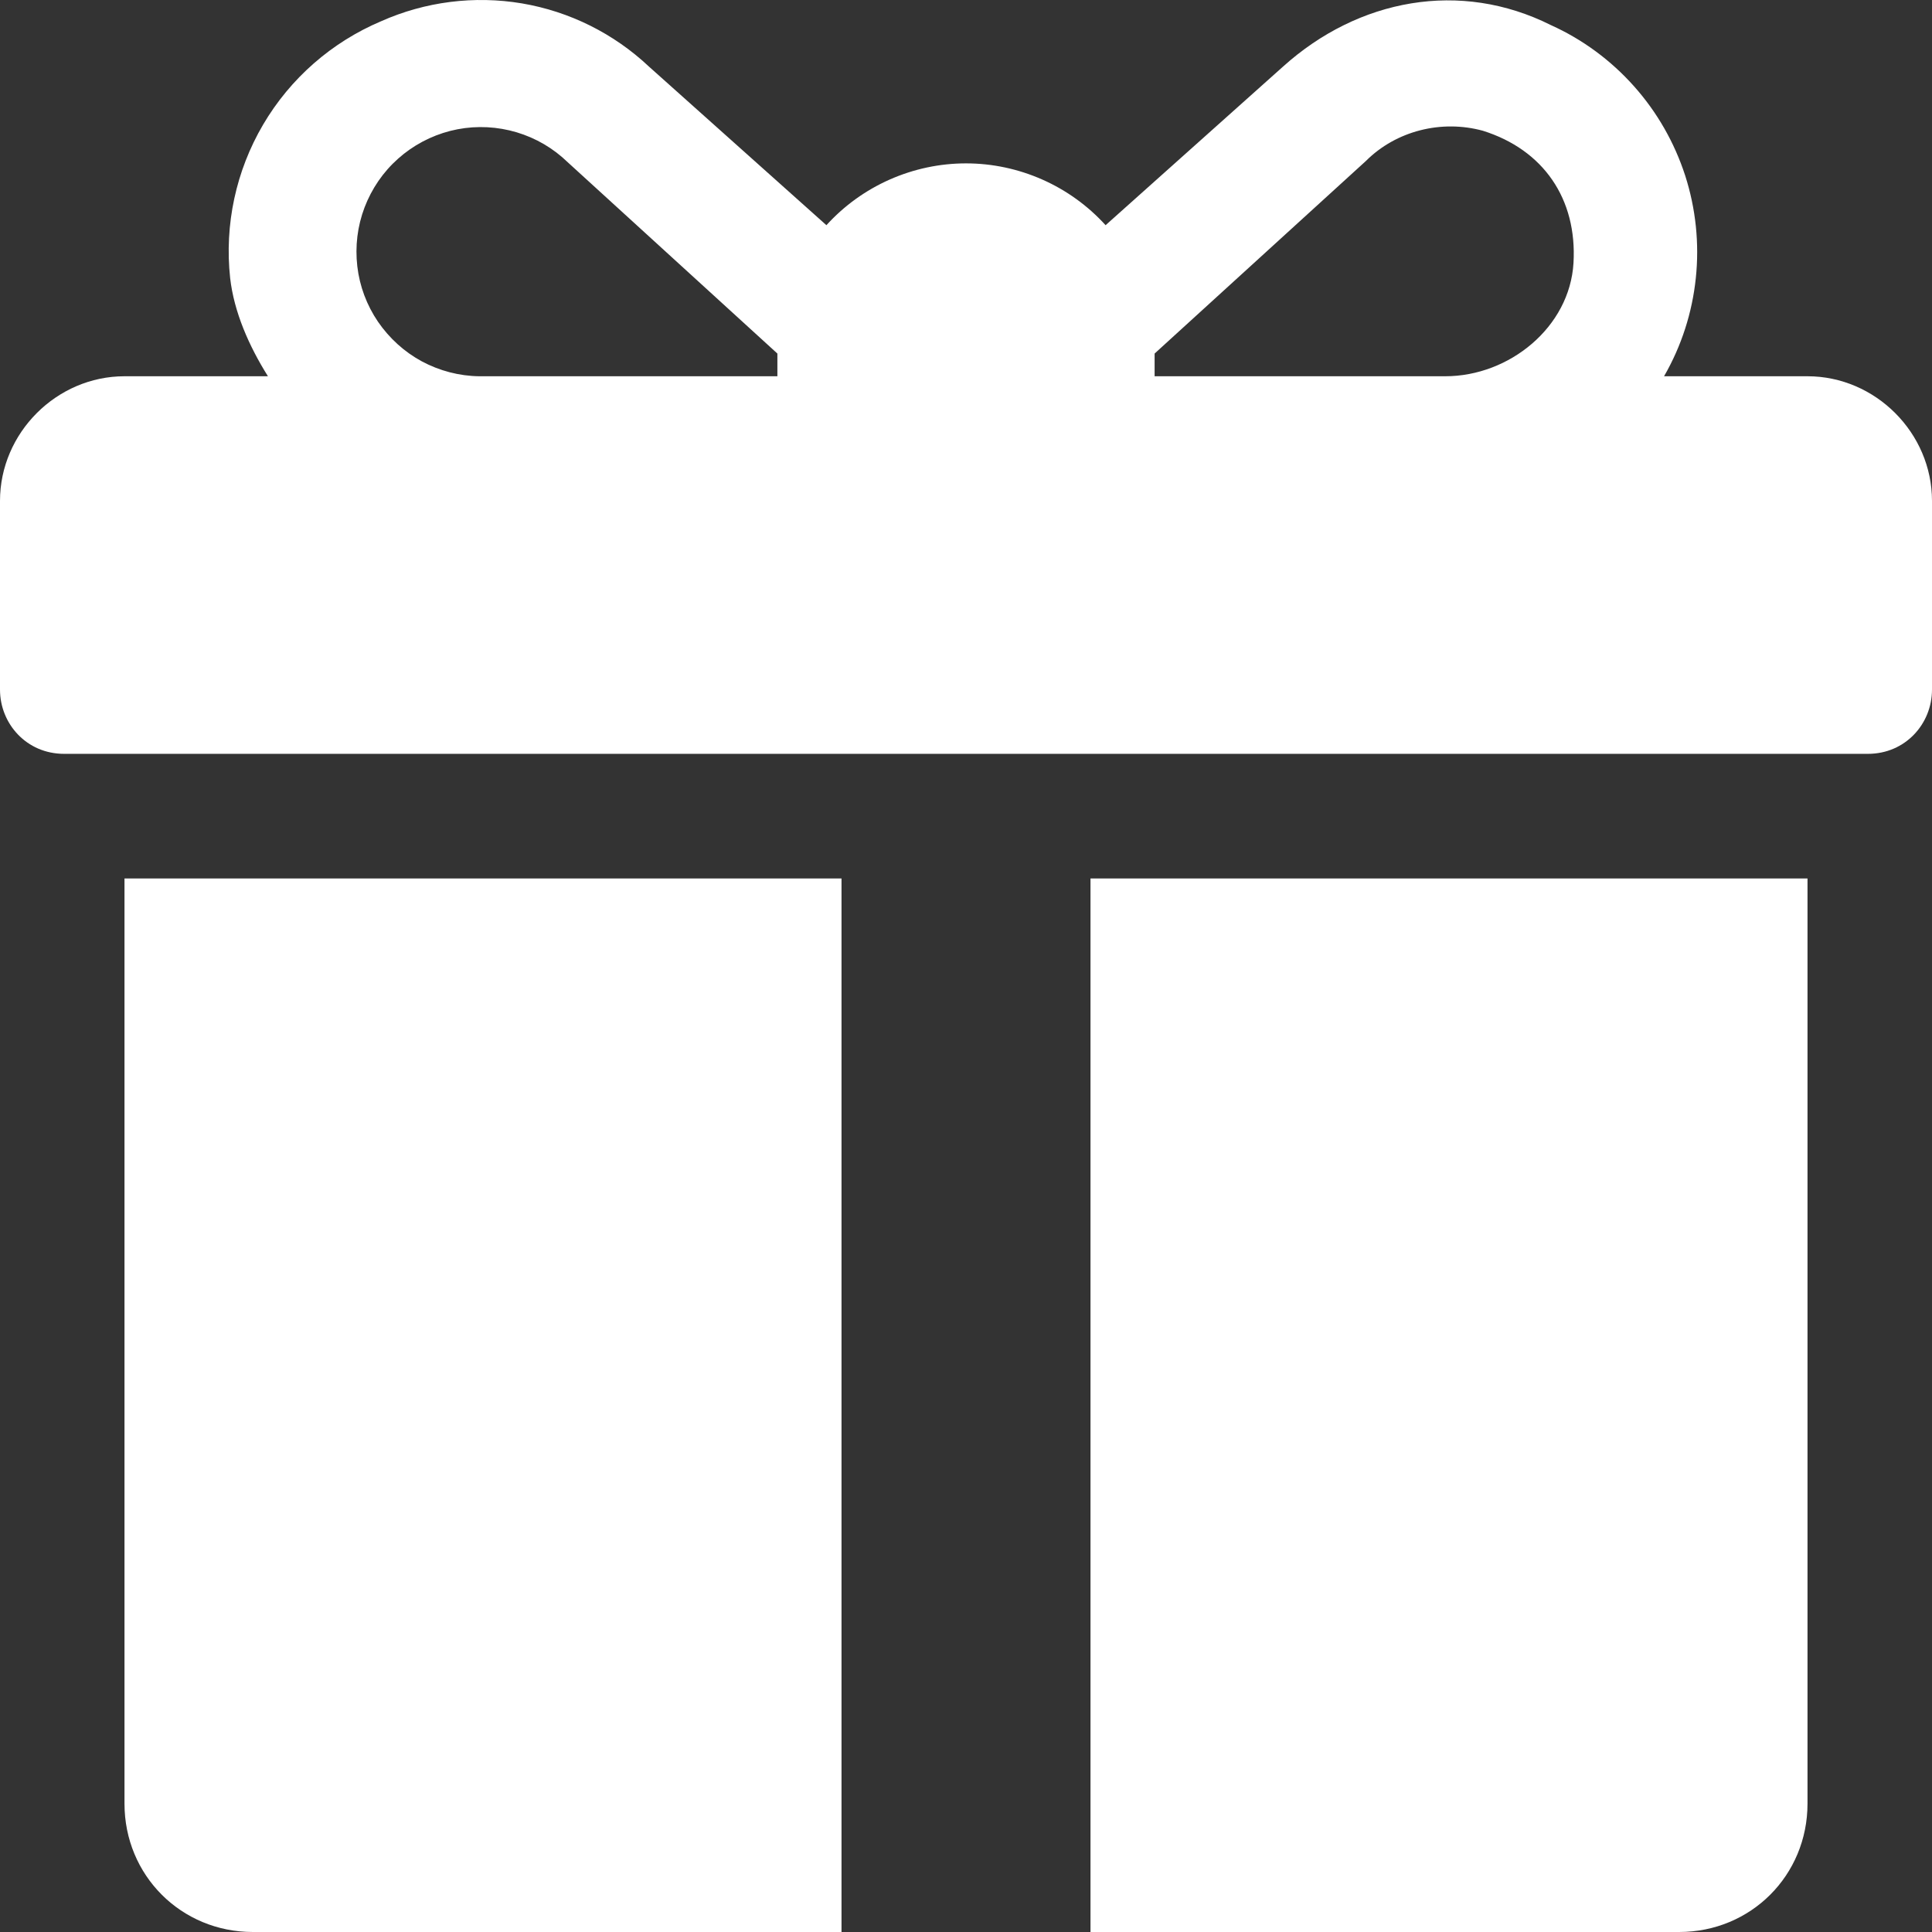 <svg width="16" height="16" viewBox="0 0 16 16" fill="none" xmlns="http://www.w3.org/2000/svg">
<rect x="0" y="0" width="16" height="16" fill="#333333" stroke="none"/>
<path d="M14.969 3.116H13.781C13.925 2.866 14.014 2.59 14.044 2.303C14.074 2.017 14.044 1.728 13.956 1.454C13.867 1.18 13.723 0.928 13.531 0.713C13.34 0.499 13.106 0.326 12.844 0.208C12.094 -0.168 11.25 -0.011 10.625 0.552L9.156 1.865C9.01 1.704 8.831 1.575 8.632 1.487C8.433 1.399 8.218 1.353 8 1.353C7.782 1.353 7.567 1.399 7.368 1.487C7.169 1.575 6.99 1.704 6.844 1.865L5.375 0.552C5.083 0.277 4.717 0.095 4.322 0.028C3.928 -0.038 3.522 0.013 3.156 0.176C2.747 0.349 2.404 0.649 2.179 1.032C1.954 1.415 1.858 1.861 1.906 2.303C1.938 2.584 2.062 2.866 2.219 3.116H1.031C0.469 3.116 0 3.585 0 4.148V5.711C0 5.993 0.219 6.243 0.531 6.243H15.469C15.781 6.243 16 5.993 16 5.711V4.148C16 3.585 15.531 3.116 14.969 3.116ZM6.438 2.928V3.116H3.969C3.803 3.114 3.64 3.071 3.494 2.993C3.348 2.914 3.224 2.801 3.13 2.664C3.037 2.527 2.978 2.37 2.959 2.205C2.94 2.04 2.96 1.873 3.019 1.718C3.078 1.563 3.173 1.424 3.297 1.314C3.42 1.204 3.569 1.125 3.729 1.084C3.89 1.043 4.058 1.042 4.22 1.08C4.381 1.118 4.531 1.194 4.656 1.302L6.438 2.928ZM13.031 2.178C13 2.709 12.5 3.116 11.969 3.116H9.562V2.928L11.312 1.333C11.562 1.083 11.938 0.989 12.281 1.083C12.781 1.24 13.062 1.646 13.031 2.178ZM1.031 7.275V14.937C1.031 15.531 1.5 16 2.094 16H6.969V7.275H1.031ZM9.031 7.275V16H13.906C14.5 16 14.969 15.531 14.969 14.937V7.275H9.031Z" fill="white"/>
</svg>
